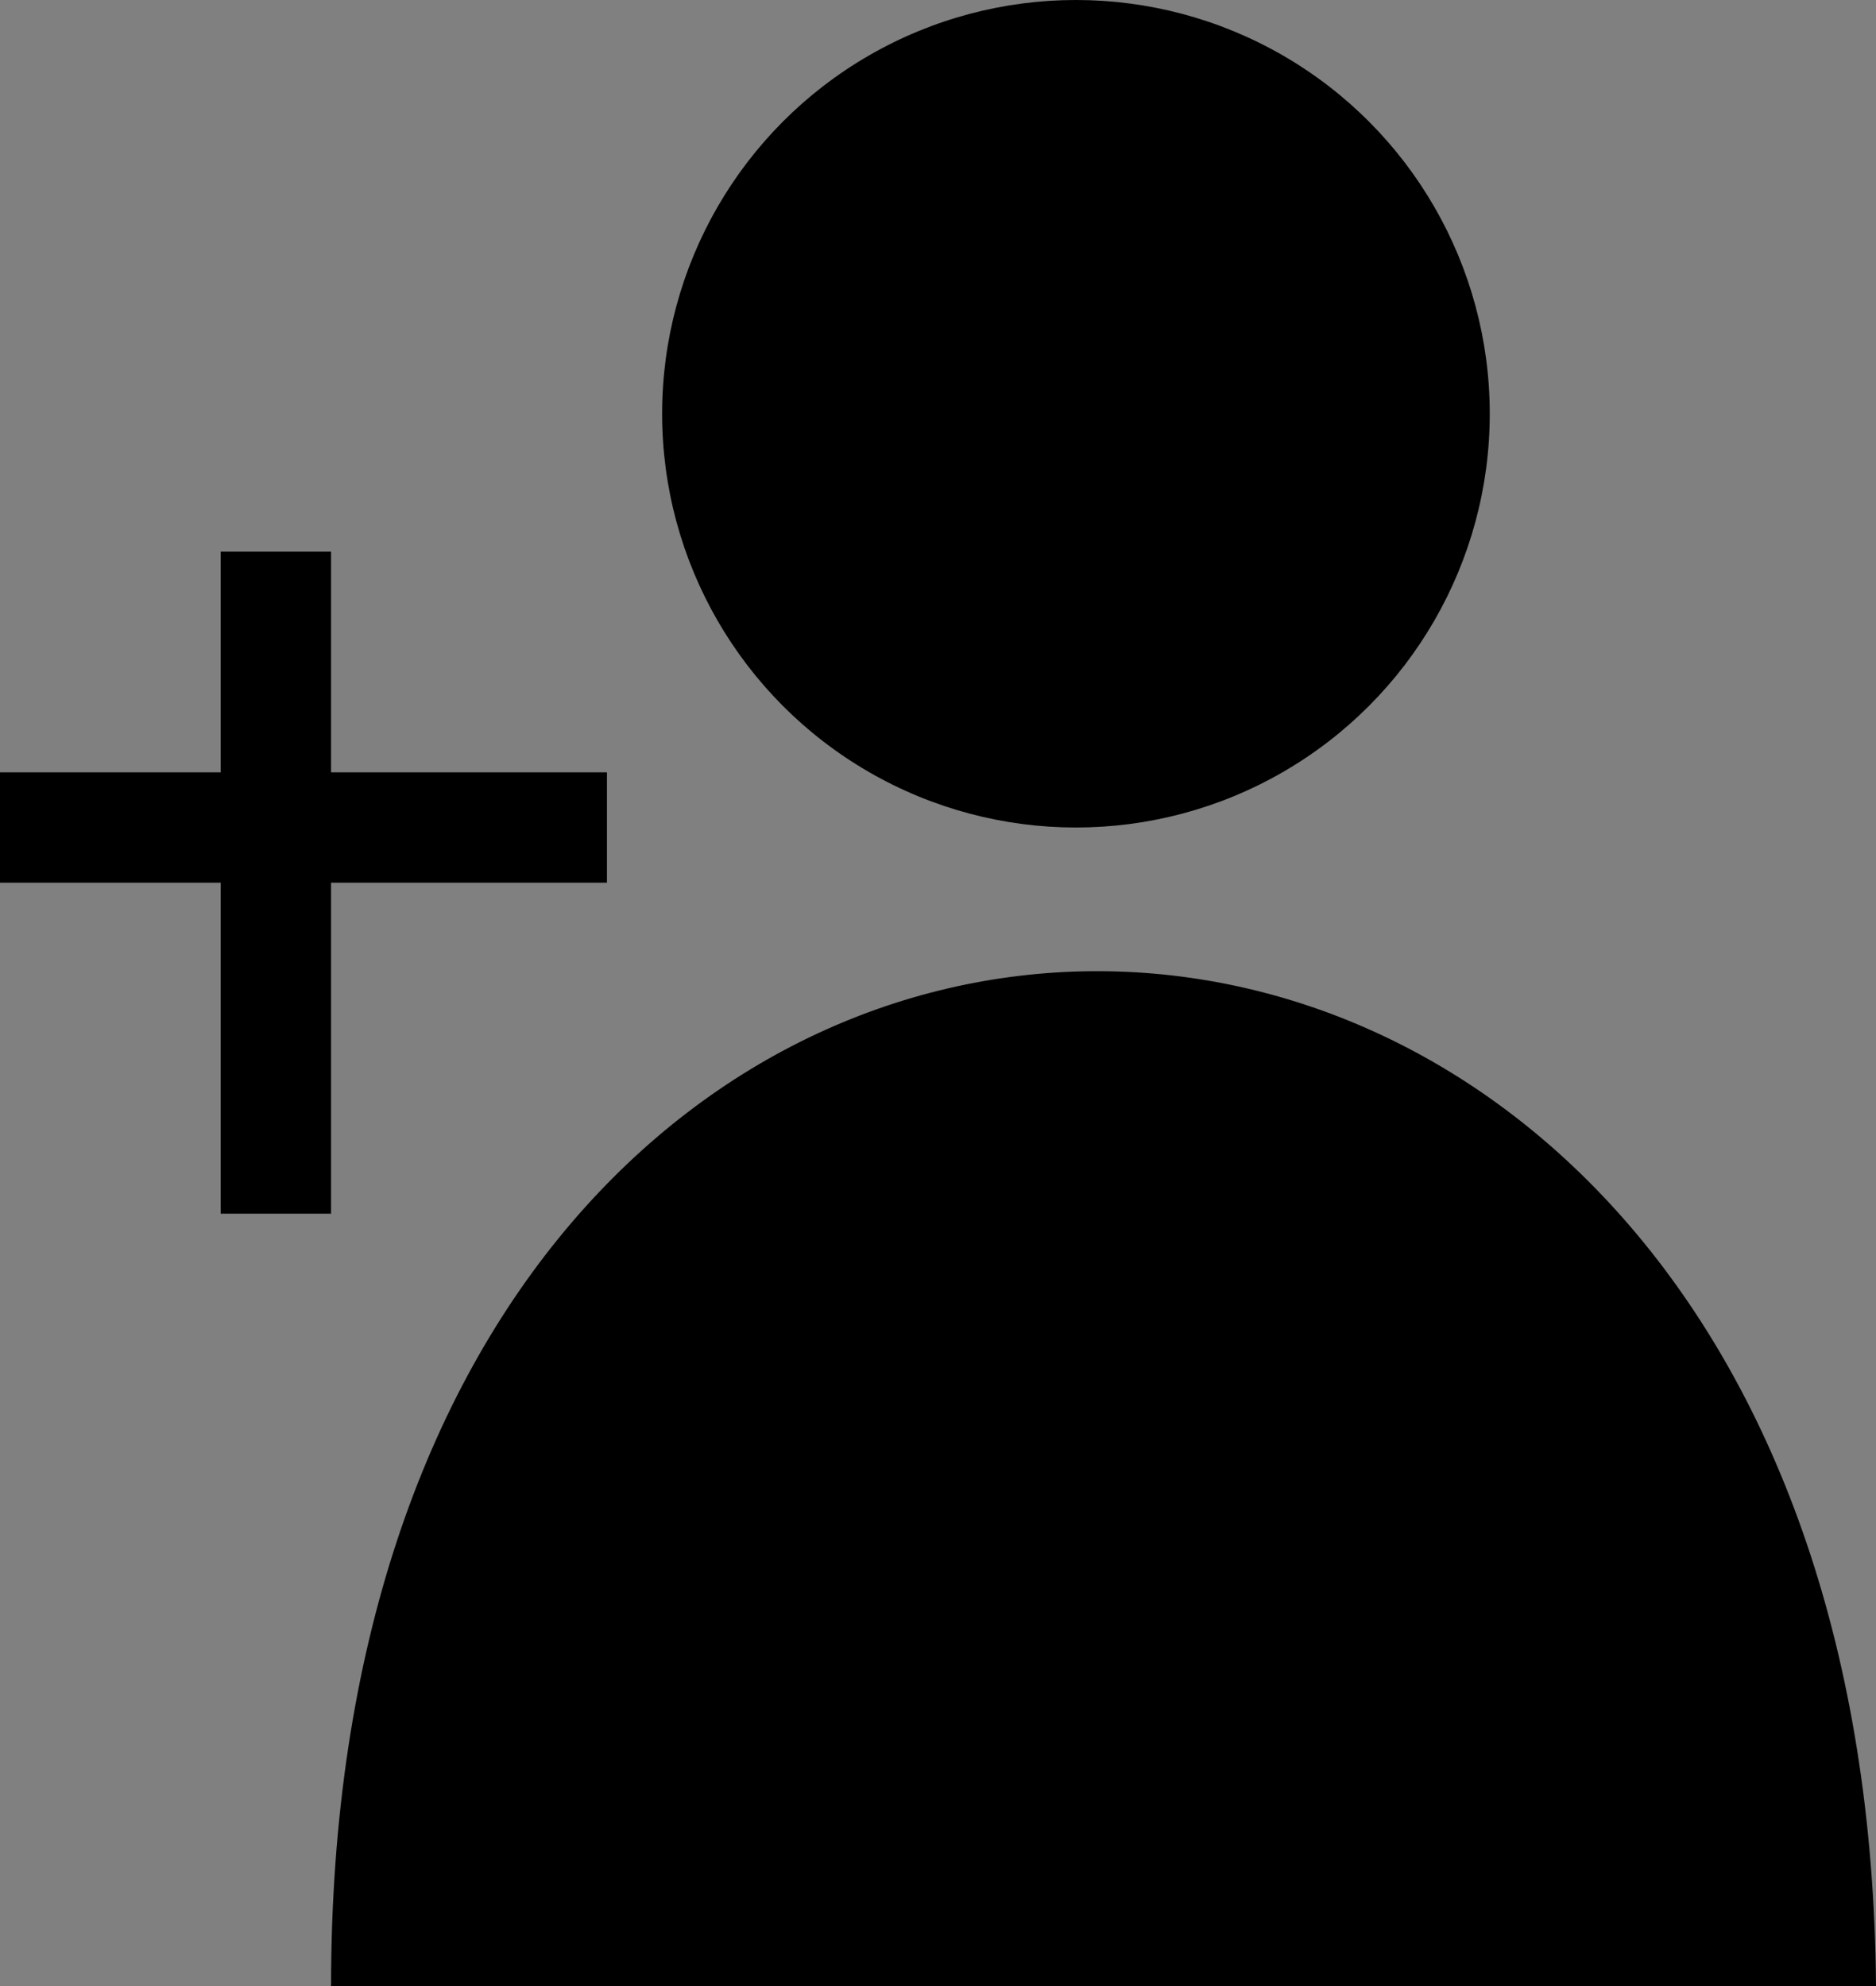 <svg id="newmember.svg" xmlns="http://www.w3.org/2000/svg" width="34" height="36" viewBox="0 0 34 36">
  <rect x="0" y="0" width="34" height="36" fill="#808080" stroke="none"/>
  <defs>
    <style>
      .cls-1, .cls-2 {
        fill-rule: evenodd;
      }

      .cls-2 {
        fill: #fff;
        stroke: #000;
        stroke-width: 2px;
      }
    </style>
  </defs>
  <path id="シェイプ_4" data-name="シェイプ 4" class="cls-1" d="M9,38H37C36.816,13.576,9,13.369,9,38Z" transform="translate(-3 -2)"/>
  <path id="シェイプ_2" data-name="シェイプ 2" class="cls-2" d="M3,17H14" transform="translate(-3 -2)"/>
  <path id="シェイプ_3" data-name="シェイプ 3" class="cls-2" d="M8,12V24" transform="translate(-3 -2)"/>
  <circle id="楕円形_1" data-name="楕円形 1" cx="19.5" cy="7.5" r="7.5"/>
</svg>
